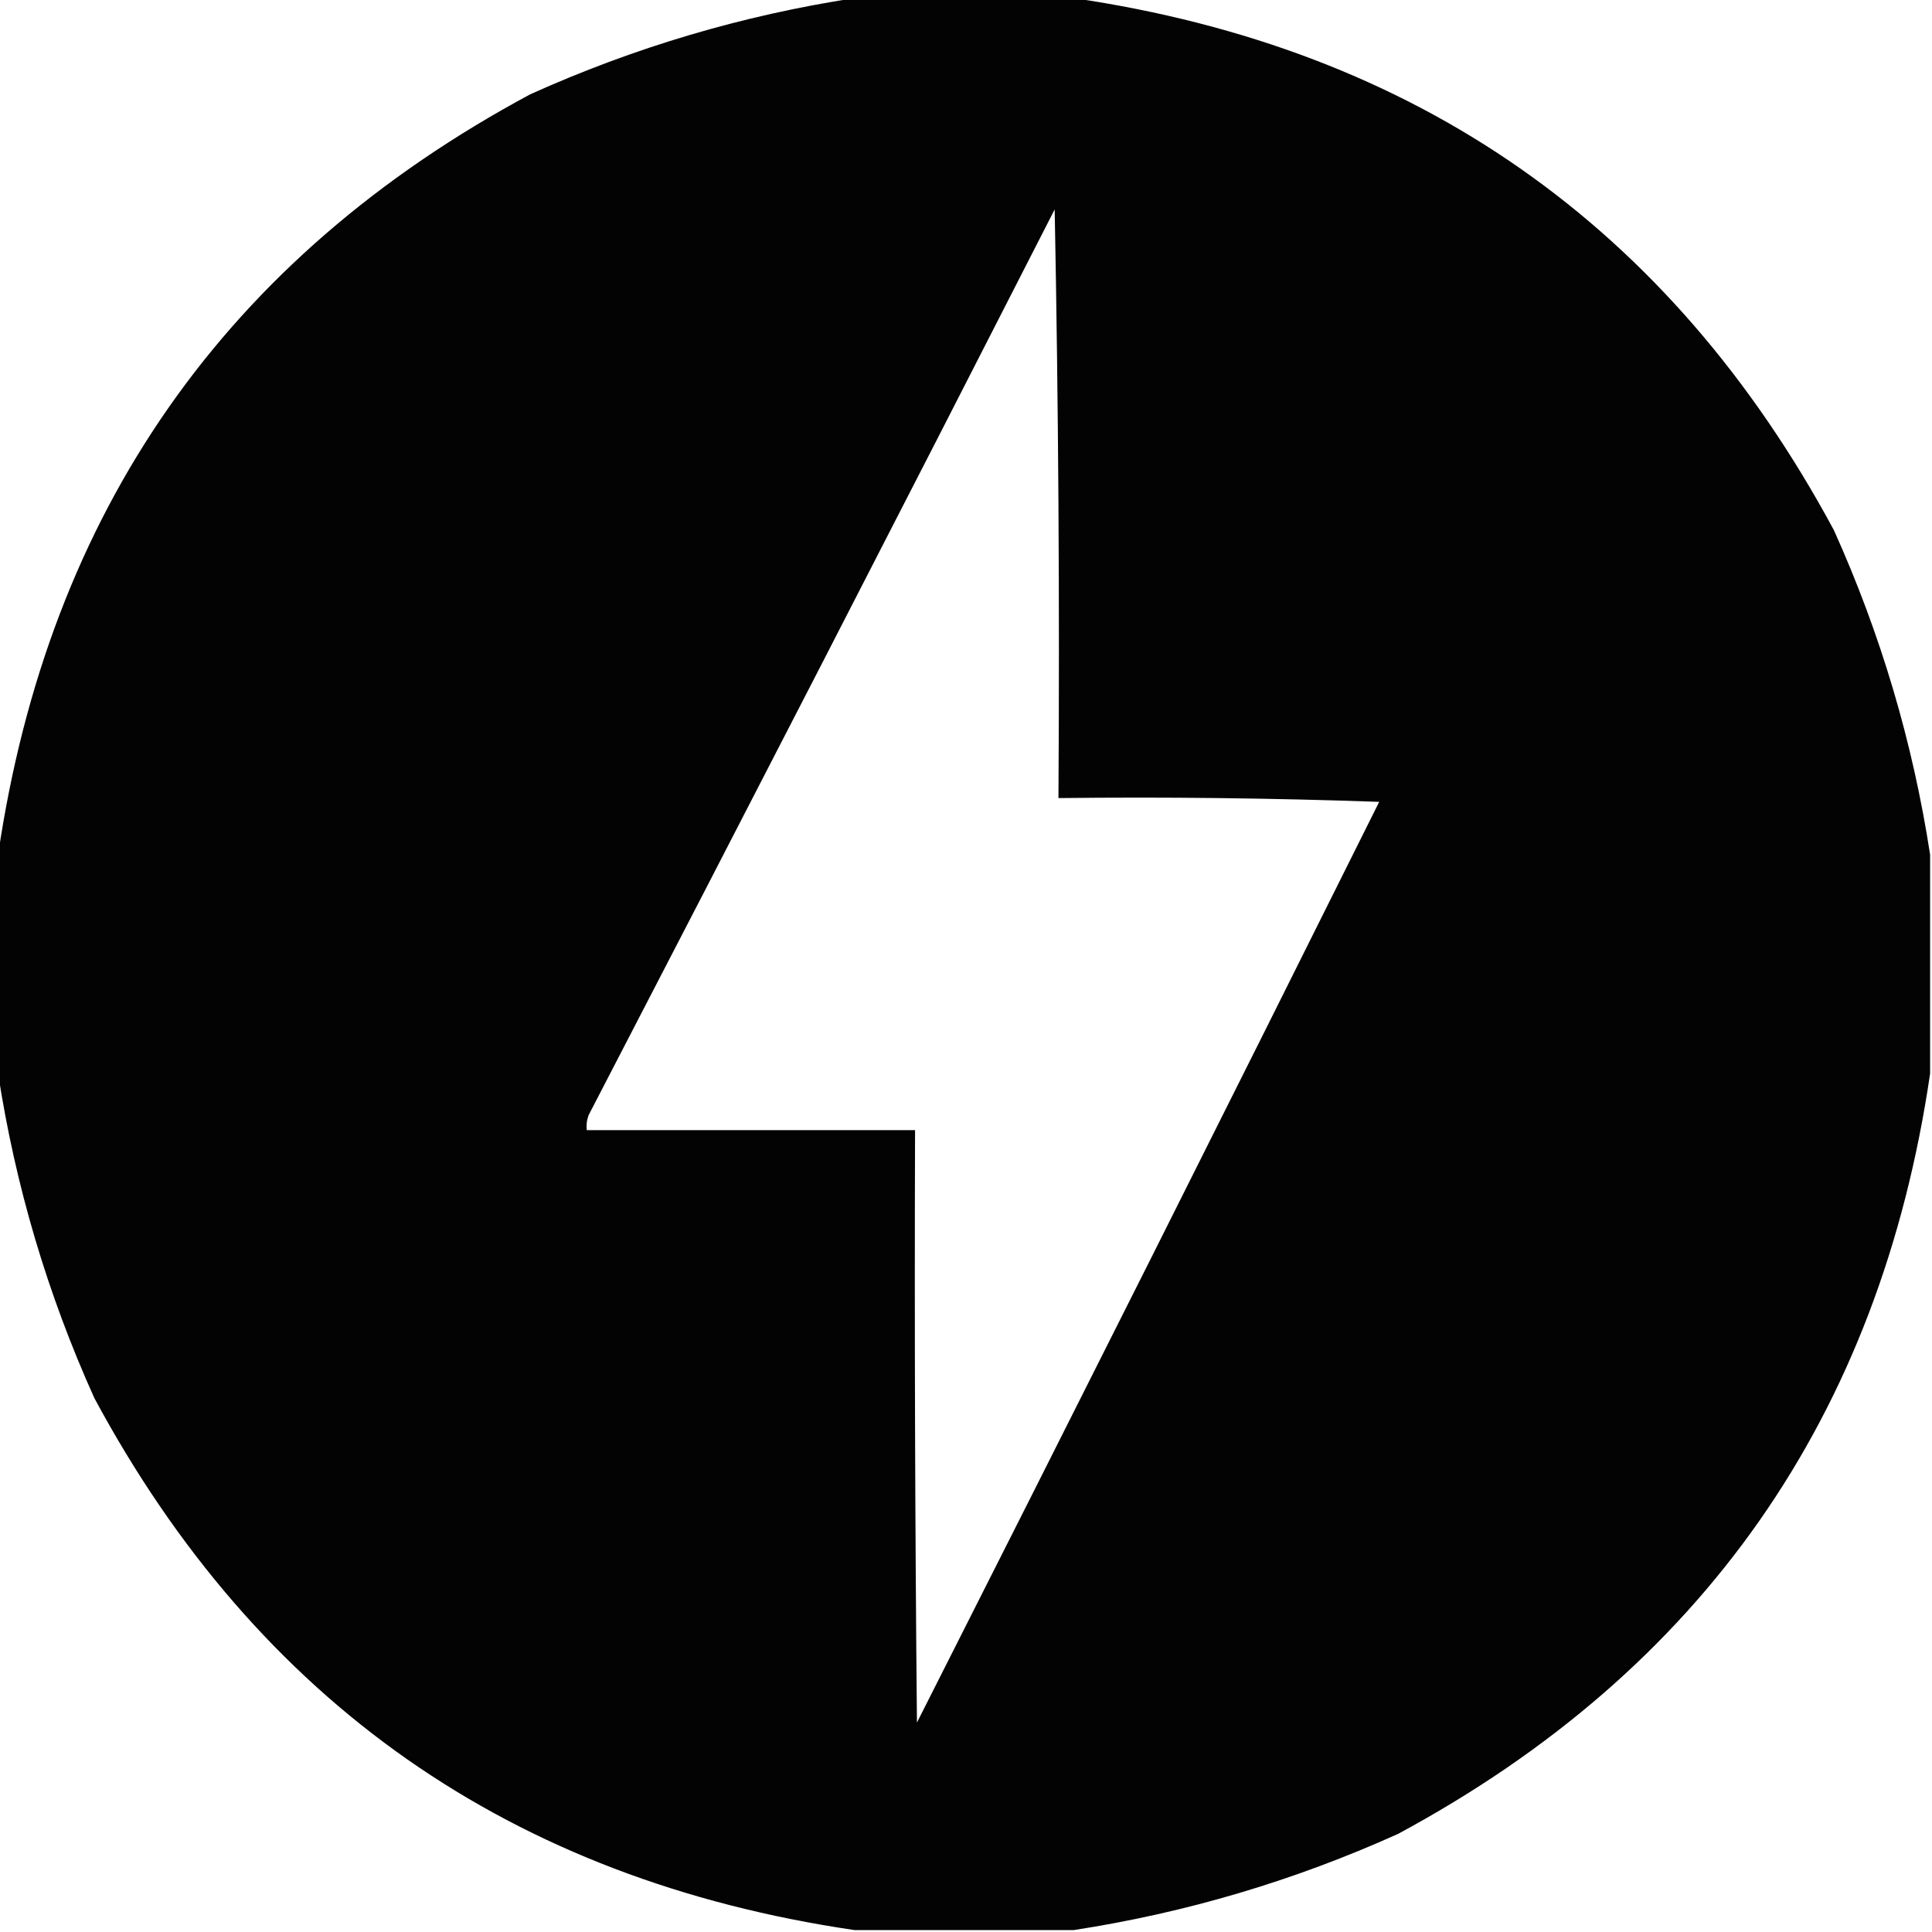 <?xml version="1.0" encoding="UTF-8"?>
<!DOCTYPE svg PUBLIC "-//W3C//DTD SVG 1.1//EN" "http://www.w3.org/Graphics/SVG/1.1/DTD/svg11.dtd">
<svg xmlns="http://www.w3.org/2000/svg" version="1.1" width="512px" height="512px" style="shape-rendering:geometricPrecision; text-rendering:geometricPrecision; image-rendering:optimizeQuality; fill-rule:evenodd; clip-rule:evenodd" xmlns:xlink="http://www.w3.org/1999/xlink">
<g><path style="opacity:0.987" fill="#000000" d="M 226.5,-0.5 C 245.833,-0.5 265.167,-0.5 284.5,-0.5C 375.4,12.845 442.567,59.845 486,140.5C 498.42,168.05 506.92,196.717 511.5,226.5C 511.5,245.833 511.5,265.167 511.5,284.5C 498.169,375.361 451.169,442.528 370.5,486C 342.951,498.42 314.285,506.92 284.5,511.5C 265.167,511.5 245.833,511.5 226.5,511.5C 135.53,498.13 68.363,451.13 25,370.5C 12.58,342.951 4.08,314.285 -0.5,284.5C -0.5,265.167 -0.5,245.833 -0.5,226.5C 12.887,135.478 59.888,68.312 140.5,25C 168.038,12.581 196.705,4.081 226.5,-0.5 Z M 279.5,55.5 C 280.499,107.331 280.832,159.331 280.5,211.5C 308.841,211.167 337.175,211.5 365.5,212.5C 324.922,293.989 284.089,375.322 243,456.5C 242.5,404.168 242.333,351.834 242.5,299.5C 213.5,299.5 184.5,299.5 155.5,299.5C 155.343,298.127 155.51,296.793 156,295.5C 197.405,215.693 238.571,135.693 279.5,55.5 Z"/></g>
</svg>
